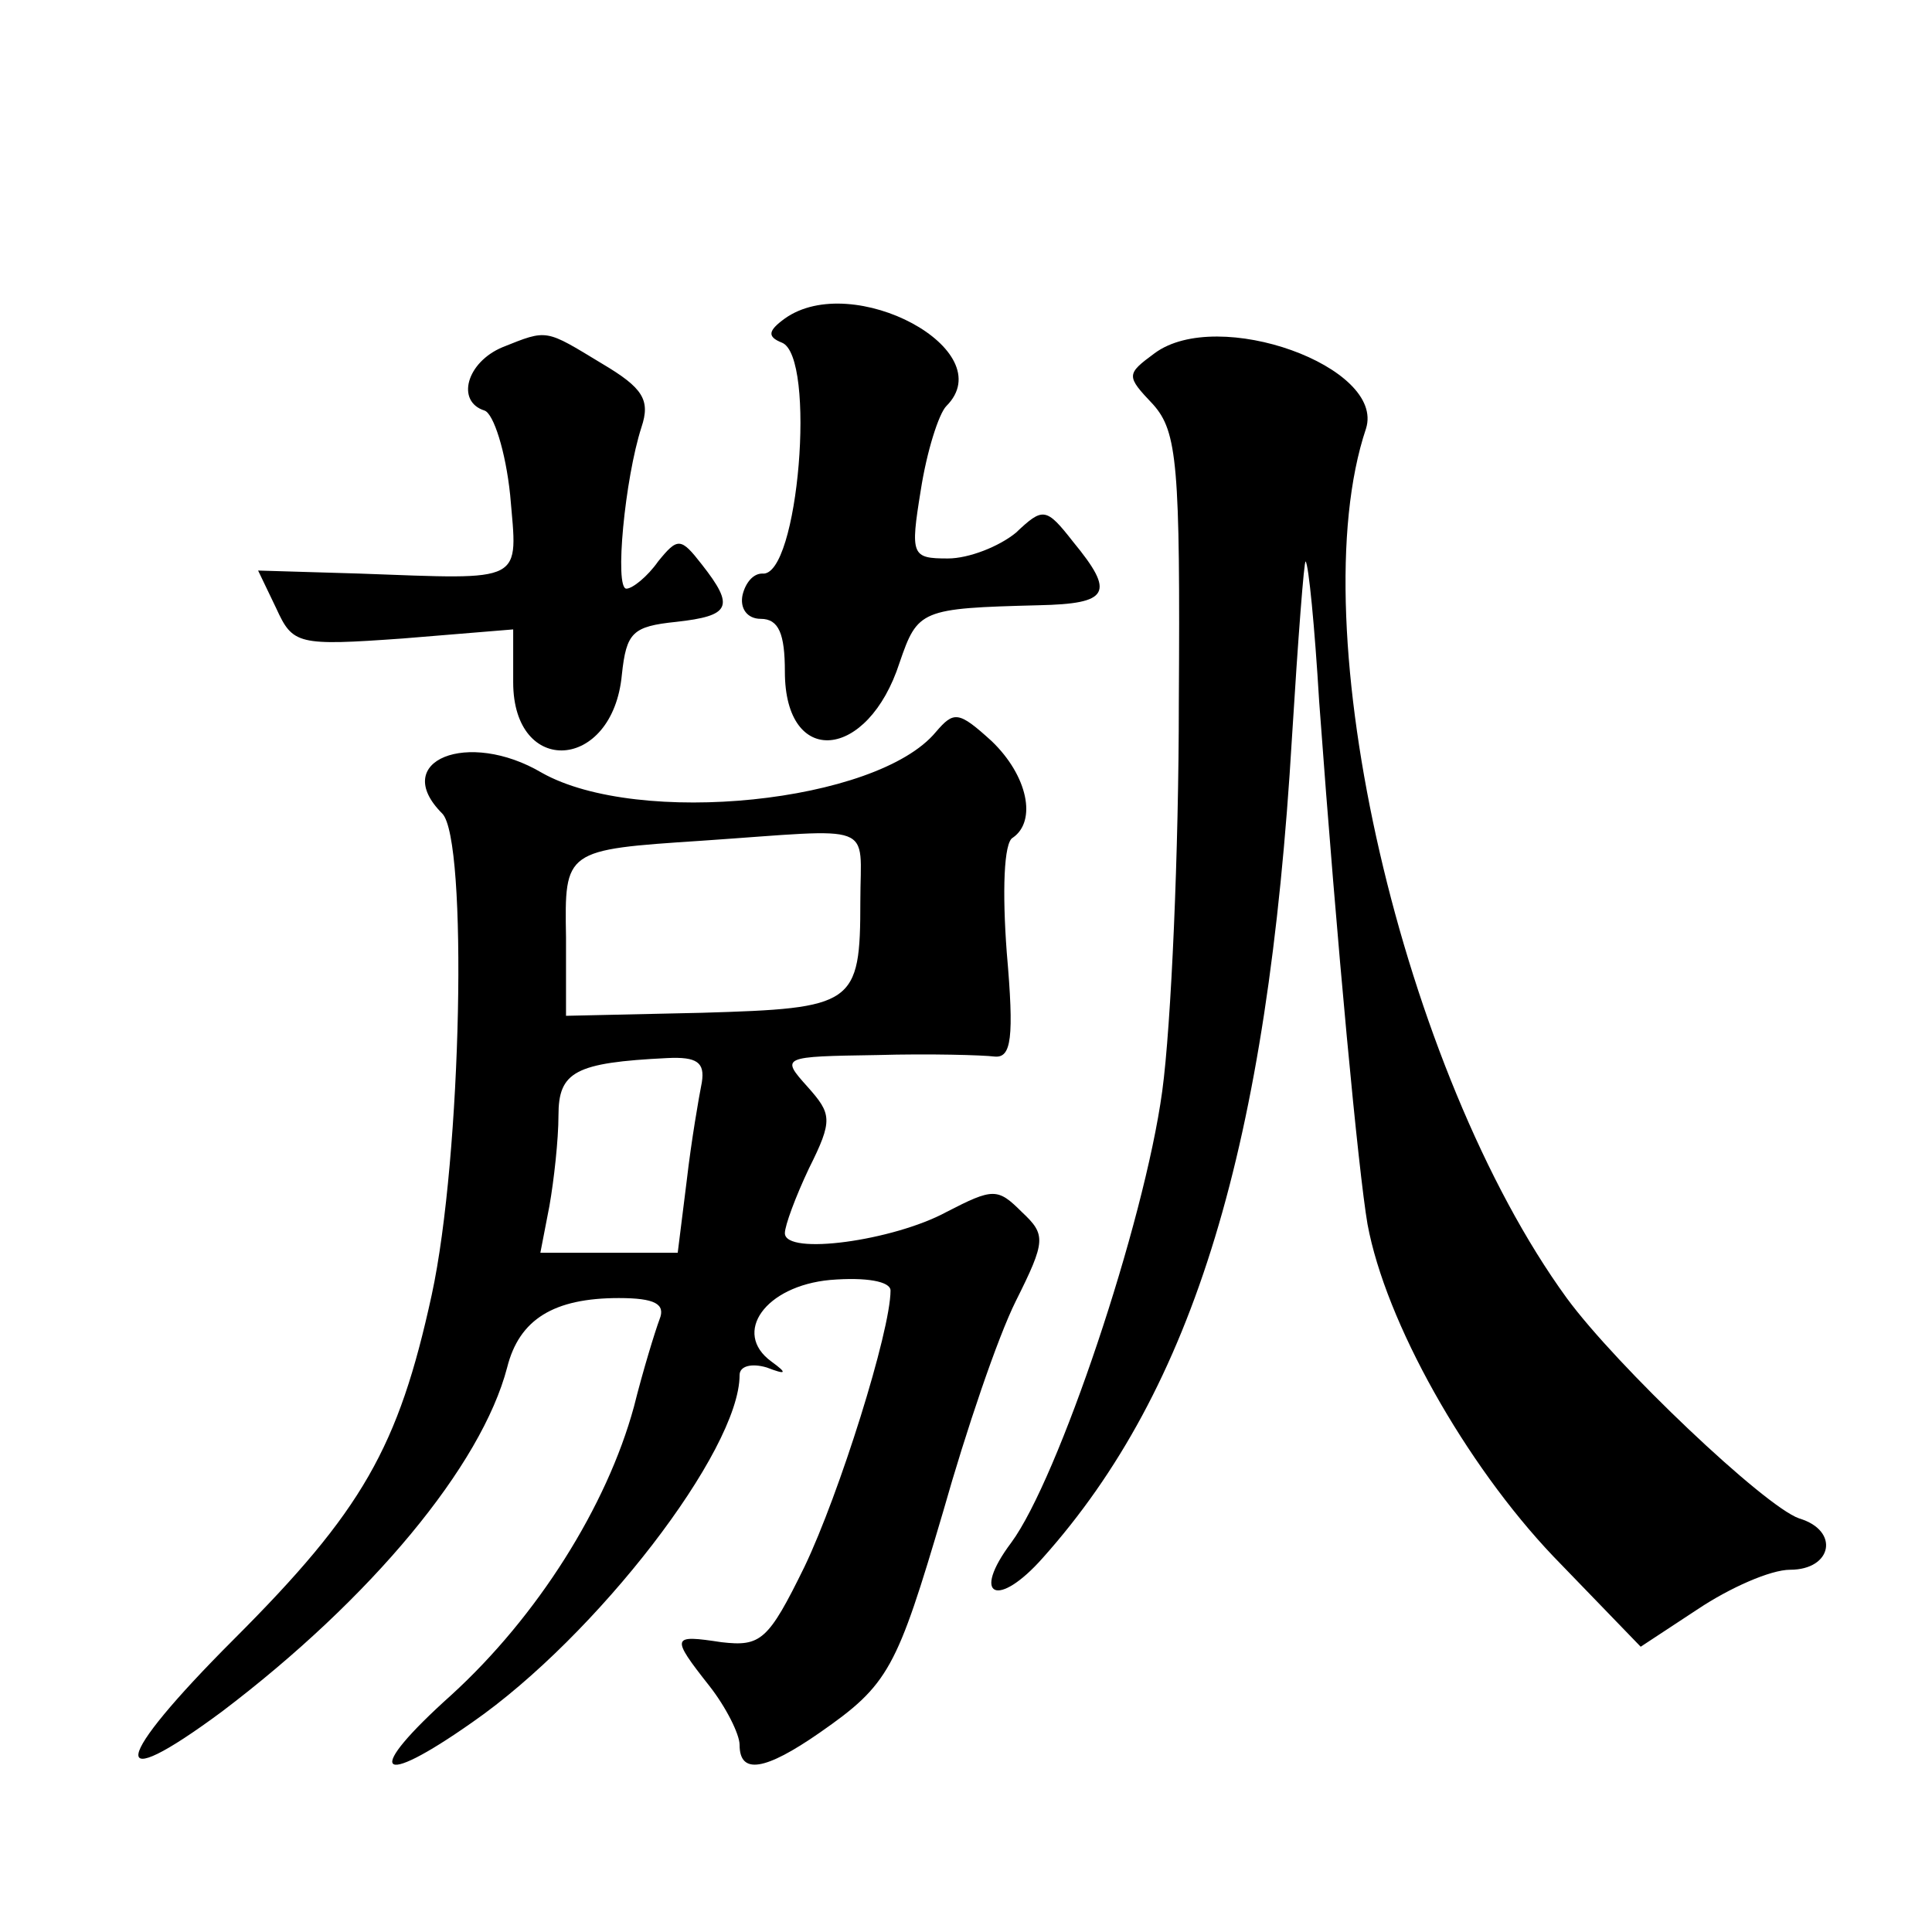 <?xml version="1.0" standalone="no"?>
<!DOCTYPE svg PUBLIC "-//W3C//DTD SVG 20010904//EN"
 "http://www.w3.org/TR/2001/REC-SVG-20010904/DTD/svg10.dtd">
<svg version="1.0" xmlns="http://www.w3.org/2000/svg"
 width="128pt" height="128pt" viewBox="0 0 128 128"
 preserveAspectRatio="xMidYMid meet">
<g transform="translate(0,128) scale(0.1,-0.1)"
fill="#0" stroke="none">
<path d="M520 1069 c-11 -8 -12 -12 -2 -16 23 -9 11 -156 -13 -153 -6 0 -11 -6
-13 -14 -2 -9 3 -16 12 -16 12 0 16 -10 16 -35 0 -64 55 -59 76 6 12 35 14 36 92
38 47 1 51 8 23 42 -18 23 -20 23 -38 6 -11 -9 -31 -17 -45 -17 -24 0 -25 2 -18
45 4 26 12 51 17 56 37 37 -62 90 -107 58z M333 1050 c-24 -10 -31 -36 -12 -42
6 -2 14 -27 17 -56 5 -59 11 -56 -100 -52 l-67 2 12 -25 c11 -24 14 -25 84 -20
l73 6 0 -35 c0 -63 66 -59 72 5 3 28 7 32 36 35 36 4 39 10 17 38 -14 18 -16 18
-29 2 -7 -10 -17 -18 -21 -18 -8 0 -1 73 10 107 6 18 1 26 -26 42 -38 23 -36 23
-66 11z M765 1046 c-19 -14 -19 -15 -1 -34 16 -18 18 -40 17 -198 0 -97 -5 -213
-11 -257 -12 -88 -69 -257 -100 -299 -27 -36 -9 -44 21 -10 100 112 149 273 165
544 4 65 8 117 9 116 2 -2 6 -43 9 -93 12 -164 26 -311 32 -346 12 -65 65 -159
123 -220 l58 -60 38 25 c21 14 48 26 61 26 28 0 33 26 6 34 -23 8 -121 101 -154
146 -109 150 -177 445 -133 576 13 41 -98 81 -140 50z M620 795 c-39 -47 -197 -63
-261 -27 -49 29 -101 8 -66 -27 17 -17 13 -227 -7 -319 -22 -101 -46 -143 -131
-228 -81 -81 -85 -105 -8 -48 99 75 172 163 189 228 8 32 31 46 74 46 24 0 31 -4
27 -14 -3 -8 -11 -34 -17 -58 -18 -66 -64 -139 -121 -191 -58 -52 -50 -63 14 -18
82 57 177 180 177 230 0 6 8 8 18 5 13 -5 14 -4 3 4 -26 19 -4 50 39 54 24 2 40
-1 40 -7 0 -27 -34 -135 -57 -183 -24 -49 -29 -53 -55 -50 -33 5 -34 4 -8 -29 11
-14 20 -32 20 -39 0 -20 17 -17 53 8 46 32 51 42 82 147 15 53 36 115 48 139 20
40 20 44 4 59 -16 16 -19 16 -50 0 -35 -19 -107 -29 -107 -14 0 5 7 24 16 43 16
32 15 36 -1 54 -18 20 -17 20 46 21 35 1 70 0 78 -1 11 -1 13 12 8 69 -3 40 -2
73 4 76 16 11 10 41 -14 64 -22 20 -25 20 -37 6z m-50 -112 c0 -69 -4 -71 -105
-74 l-90 -2 0 52 c-1 58 -1 58 90 64 117 8 105 13 105 -40z m-105 -120 c-2 -10
-7 -39 -10 -65 l-6 -48 -46 0 -45 0 6 31 c3 17 6 44 6 60 0 29 11 35 72 38 20 1
25 -3 23 -16z"/>
</g>
</svg>
